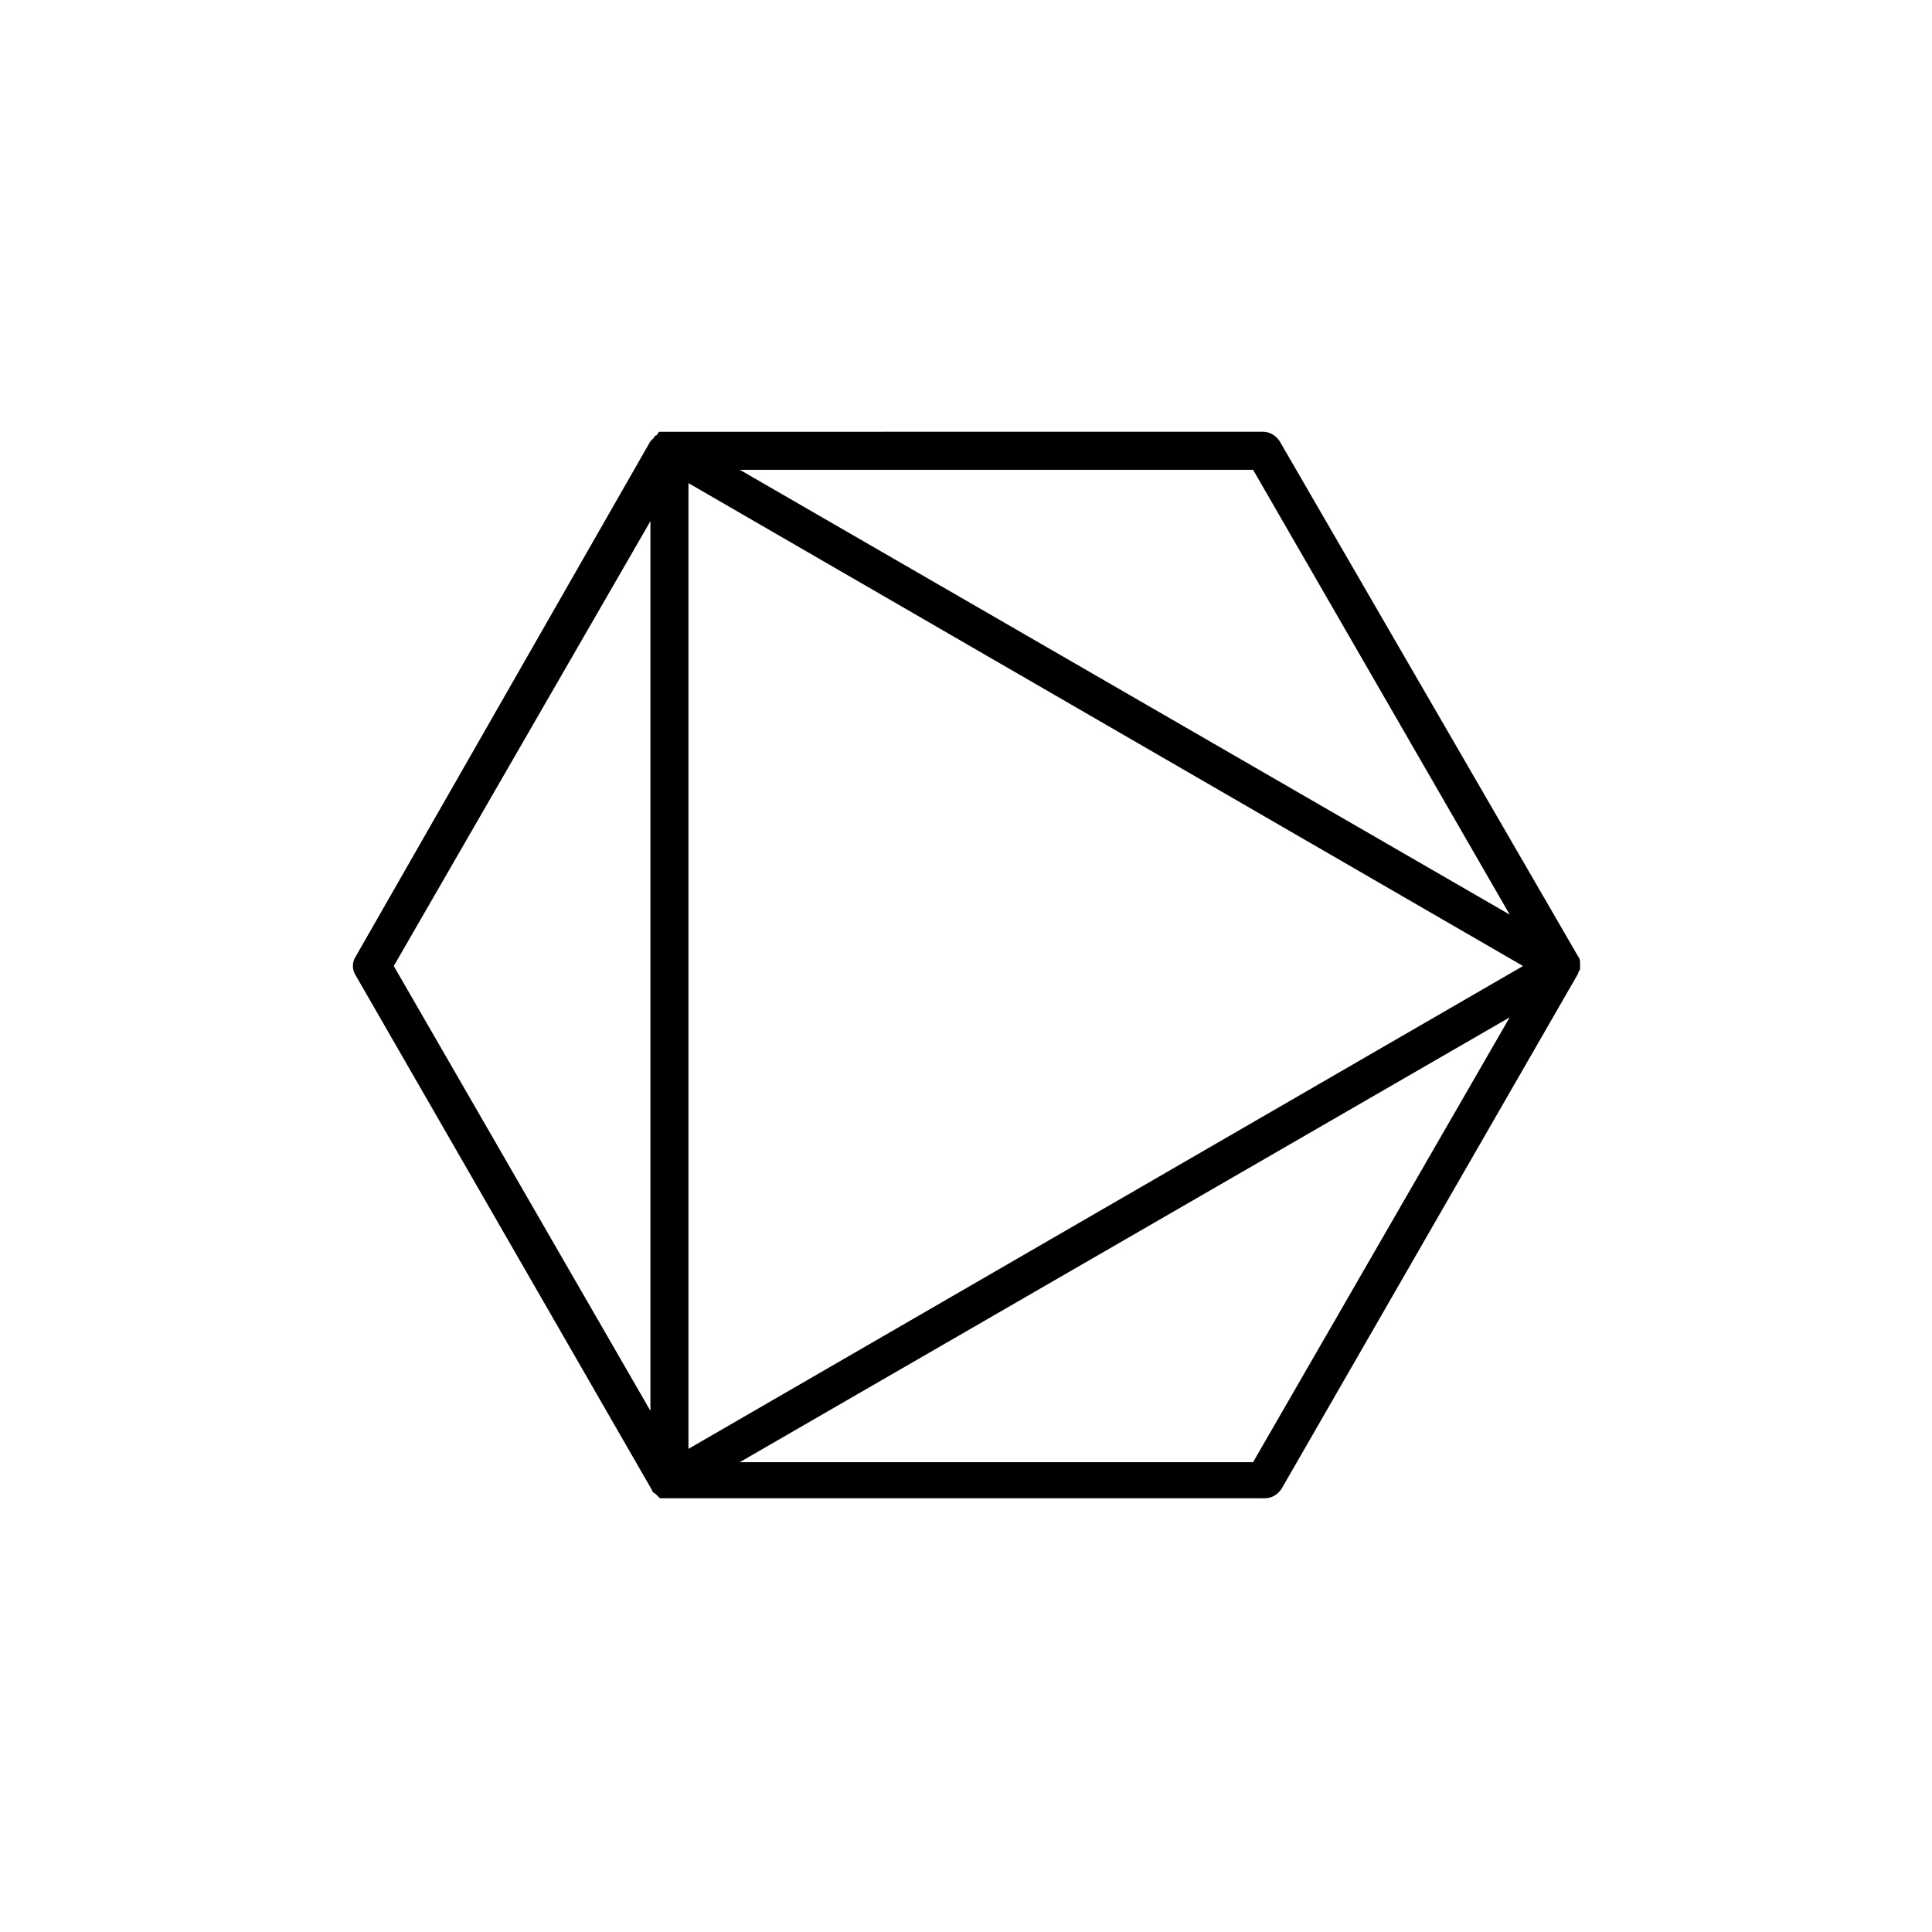 <?xml version="1.0" encoding="UTF-8"?>
<!-- Uploaded to: ICON Repo, www.svgrepo.com, Generator: ICON Repo Mixer Tools -->
<svg fill="#000000" width="800px" height="800px" version="1.1" viewBox="144 144 512 512" xmlns="http://www.w3.org/2000/svg">
 <path d="m562.73 398.99v0c0-1.008-0.504-1.512-0.504-1.512l-79.098-136.54c-1.008-1.512-2.519-2.519-4.535-2.519l-157.19 0.004h-1.512-0.504-0.504s-0.504 0-0.504 0.504l-0.504 0.504s-0.504 0-0.504 0.504l-1.008 1.008-78.086 136.53c-1.008 1.512-1.008 3.527 0 5.039l78.594 136.53c0 0.504 0.504 0.504 1.008 1.008l1.008 1.008h0.504 0.504 0.504 1.008 157.69c2.016 0 3.527-1.008 4.535-2.519l78.594-136.53c0-0.504 0.504-1.008 0.504-1.008v-0.504-0.504-1.008 0zm-246.36 118.9-68.016-117.89 68.016-117.89zm159.71-249.39 68.016 117.89-204.04-117.89zm0 262.99h-136.03l204.04-117.89zm-149.63-3.527v-255.93l221.17 127.97z"/>
</svg>